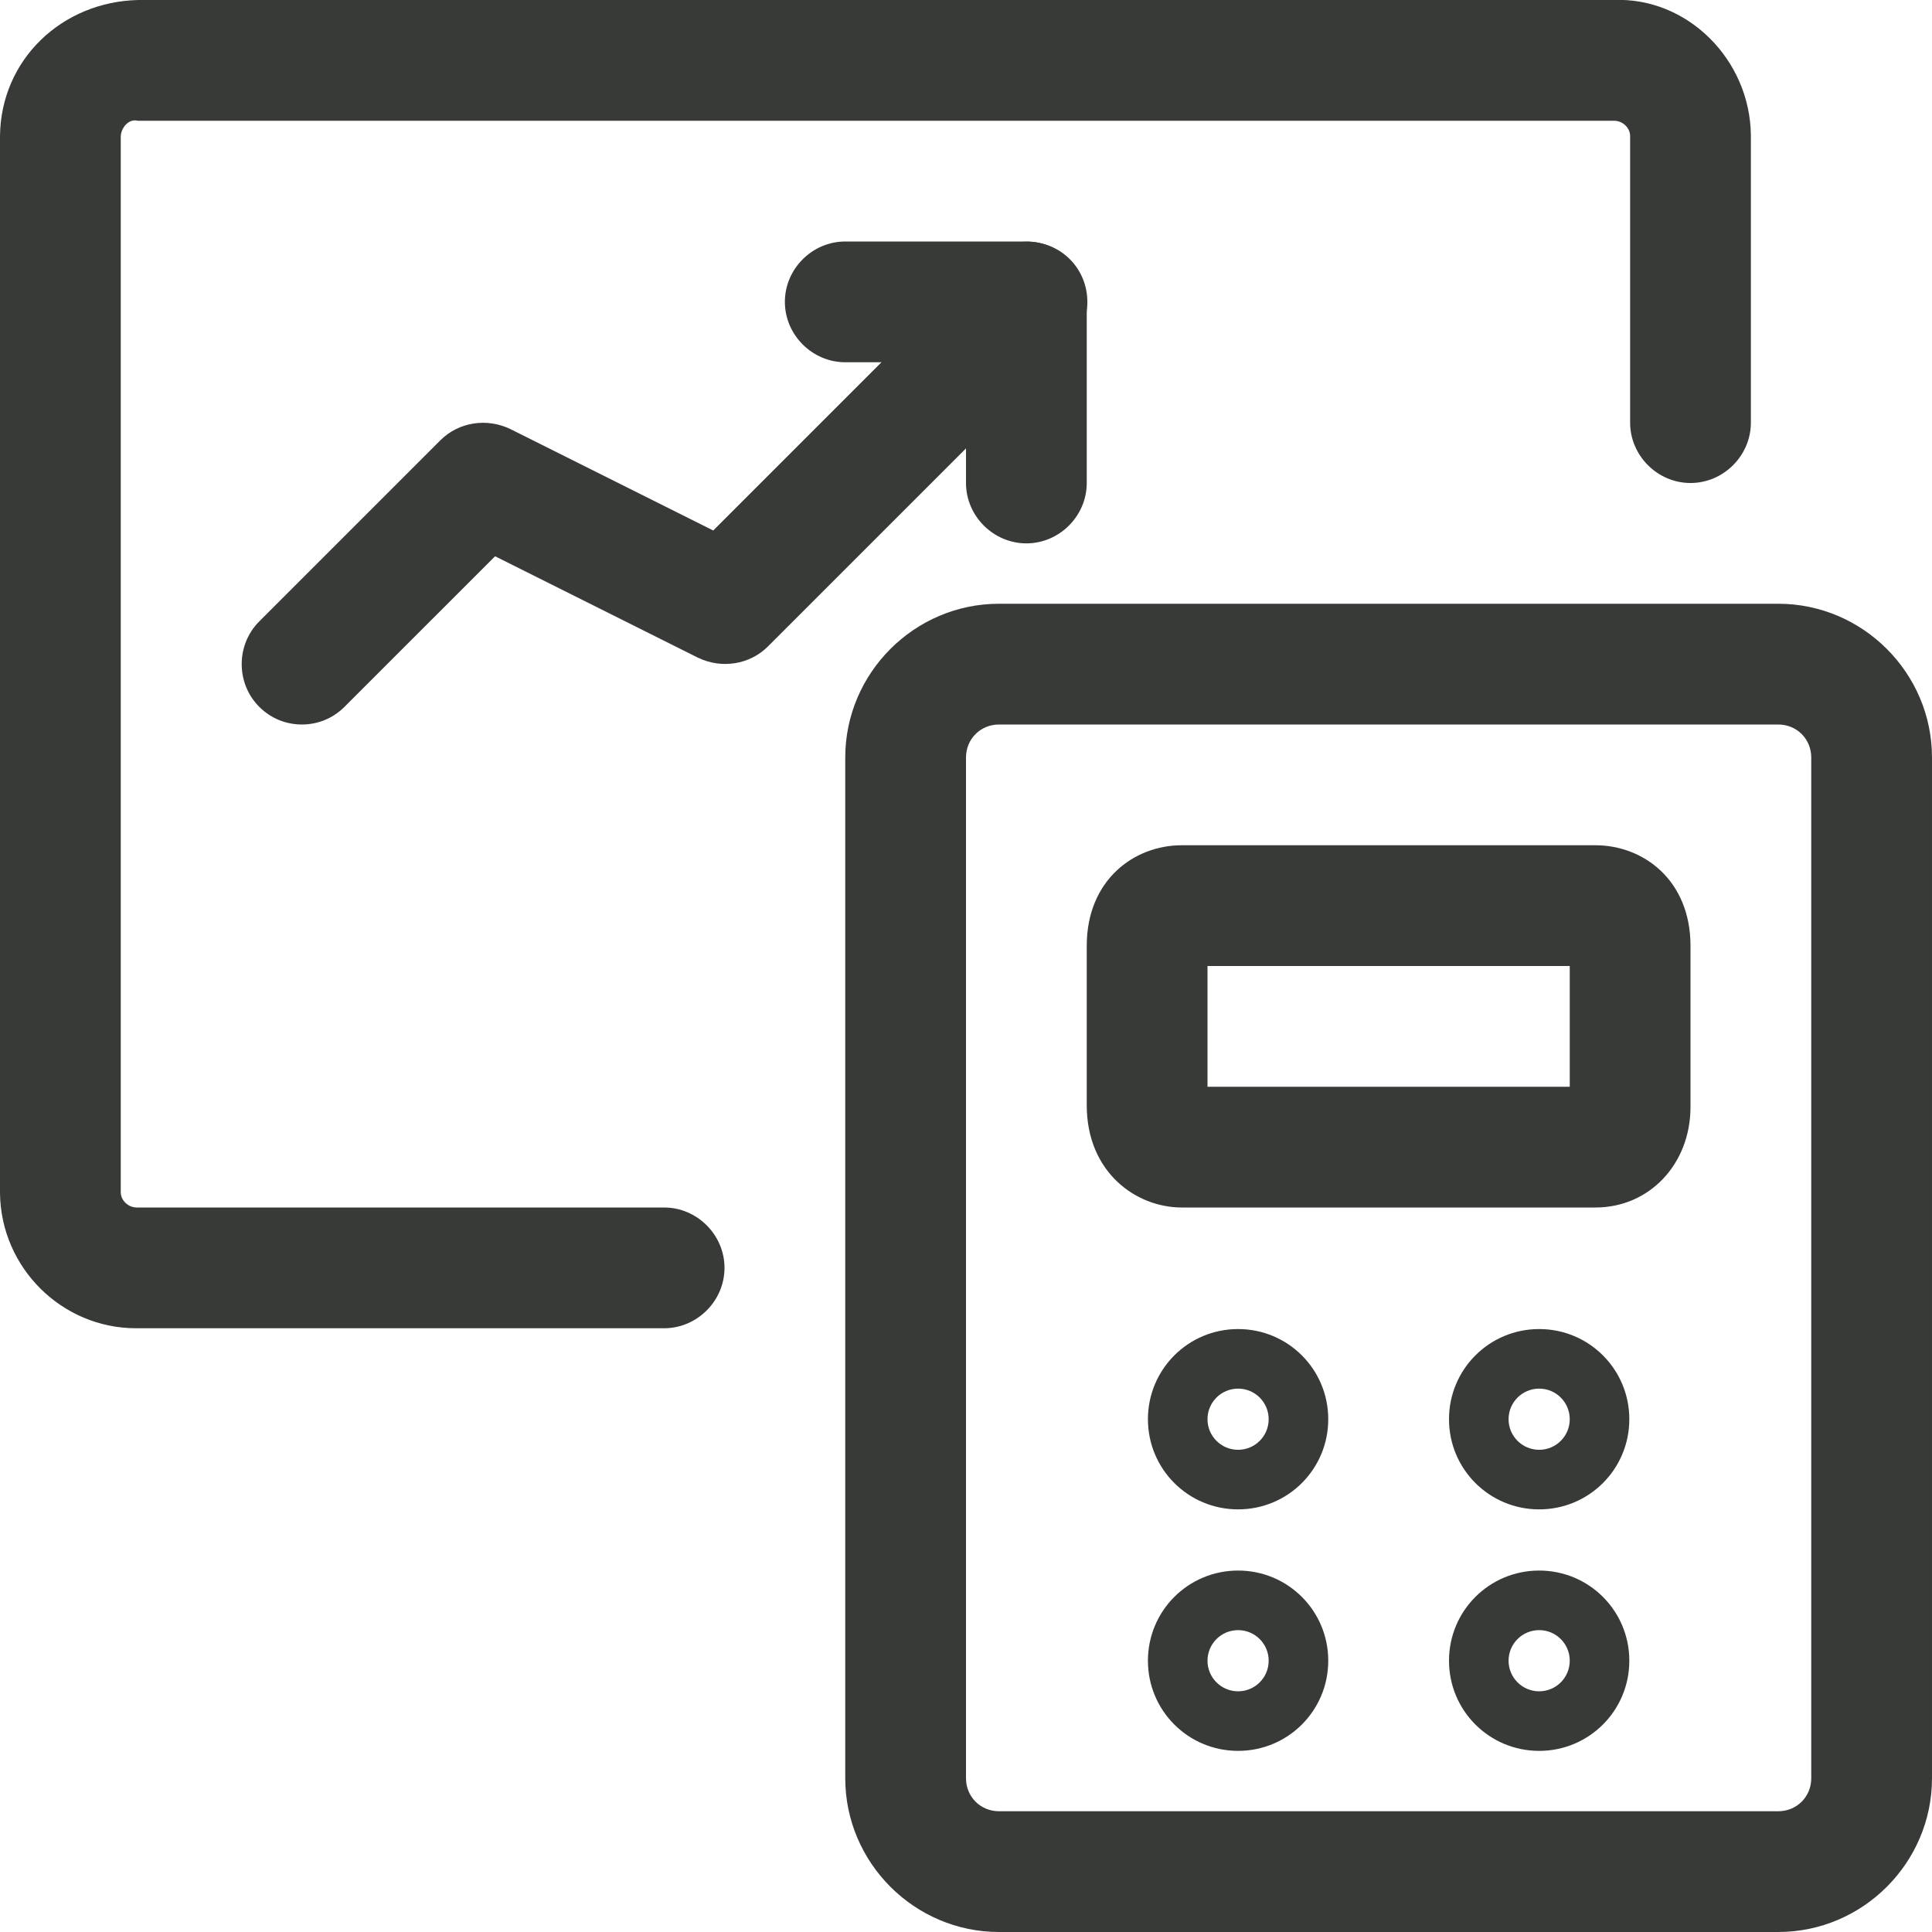 <?xml version="1.0" encoding="UTF-8"?><svg id="Layer_2" xmlns="http://www.w3.org/2000/svg" viewBox="0 0 24 24"><defs><style>.cls-1{fill:#373a36;}</style></defs><g id="Icons"><g id="Business-Products___Performances___performance-graph-calculator"><g id="Group_144"><g id="performance-graph-calculator"><path class="cls-1" d="M1.69,16.5c-.92,0-1.68-.75-1.69-1.68V1.69C.01,.74,.77,.02,1.72,0H20.04c.92-.04,1.7,.74,1.71,1.68v3.57c0,.41-.34,.75-.75,.75s-.75-.34-.75-.75V1.69c0-.1-.09-.19-.2-.19H1.71c-.11-.03-.21,.09-.21,.2V14.81c0,.1,.09,.19,.2,.19h6.55c.41,0,.75,.34,.75,.75s-.34,.75-.75,.75H1.69Z"/><path class="cls-1" d="M15.38,18.75c-.62,0-1.12-.5-1.12-1.12s.5-1.12,1.12-1.12,1.12,.5,1.12,1.12-.5,1.12-1.12,1.12Zm0-1.5c-.21,0-.38,.17-.38,.38s.17,.38,.38,.38,.38-.17,.38-.38-.17-.38-.38-.38Z"/><path class="cls-1" d="M19.12,18.75c-.62,0-1.12-.5-1.12-1.12s.5-1.12,1.12-1.12,1.12,.5,1.12,1.12-.5,1.12-1.12,1.12Zm0-1.5c-.21,0-.38,.17-.38,.38s.17,.38,.38,.38,.38-.17,.38-.38-.17-.38-.38-.38Z"/><path class="cls-1" d="M15.38,21.75c-.62,0-1.12-.5-1.12-1.12s.5-1.12,1.12-1.12,1.12,.5,1.12,1.12-.5,1.12-1.12,1.12Zm0-1.5c-.21,0-.38,.17-.38,.38s.17,.38,.38,.38,.38-.17,.38-.38-.17-.38-.38-.38Z"/><path class="cls-1" d="M19.12,21.75c-.62,0-1.12-.5-1.12-1.12s.5-1.12,1.12-1.12,1.12,.5,1.12,1.12-.5,1.12-1.12,1.12Zm0-1.5c-.21,0-.38,.17-.38,.38s.17,.38,.38,.38,.38-.17,.38-.38-.17-.38-.38-.38Z"/><path class="cls-1" d="M19.82,15h-5.14c-.57,0-1.18-.44-1.18-1.27v-1.98c0-.82,.59-1.25,1.18-1.25h5.14c.59,0,1.18,.43,1.18,1.25v2c0,.71-.51,1.25-1.18,1.25Zm-.32-1.25h0Zm-4.5-.25h4.5v-1.5h-4.5v1.5Z"/><path class="cls-1" d="M22.09,24H12.41c-1.05,0-1.91-.86-1.91-1.91V9.41c0-1.05,.86-1.91,1.91-1.91h9.68c1.05,0,1.91,.86,1.91,1.91v12.68c0,1.05-.86,1.91-1.91,1.91ZM12.41,9c-.23,0-.41,.18-.41,.41v12.68c0,.23,.18,.41,.41,.41h9.68c.23,0,.41-.18,.41-.41V9.41c0-.23-.18-.41-.41-.41H12.41Z"/><path class="cls-1" d="M3.75,9c-.19,0-.38-.07-.53-.22-.29-.29-.29-.77,0-1.06l2.25-2.25c.23-.23,.58-.28,.87-.14l2.52,1.26,3.37-3.37c.29-.29,.77-.29,1.06,0s.29,.77,0,1.06l-3.75,3.75c-.23,.23-.58,.28-.87,.14l-2.52-1.26-1.87,1.87c-.15,.15-.34,.22-.53,.22Z"/><path class="cls-1" d="M12.75,6.75c-.41,0-.75-.34-.75-.75v-1.5h-1.5c-.41,0-.75-.34-.75-.75s.34-.75,.75-.75h2.25c.41,0,.75,.34,.75,.75v2.25c0,.41-.34,.75-.75,.75Z"/></g></g></g></g></svg>